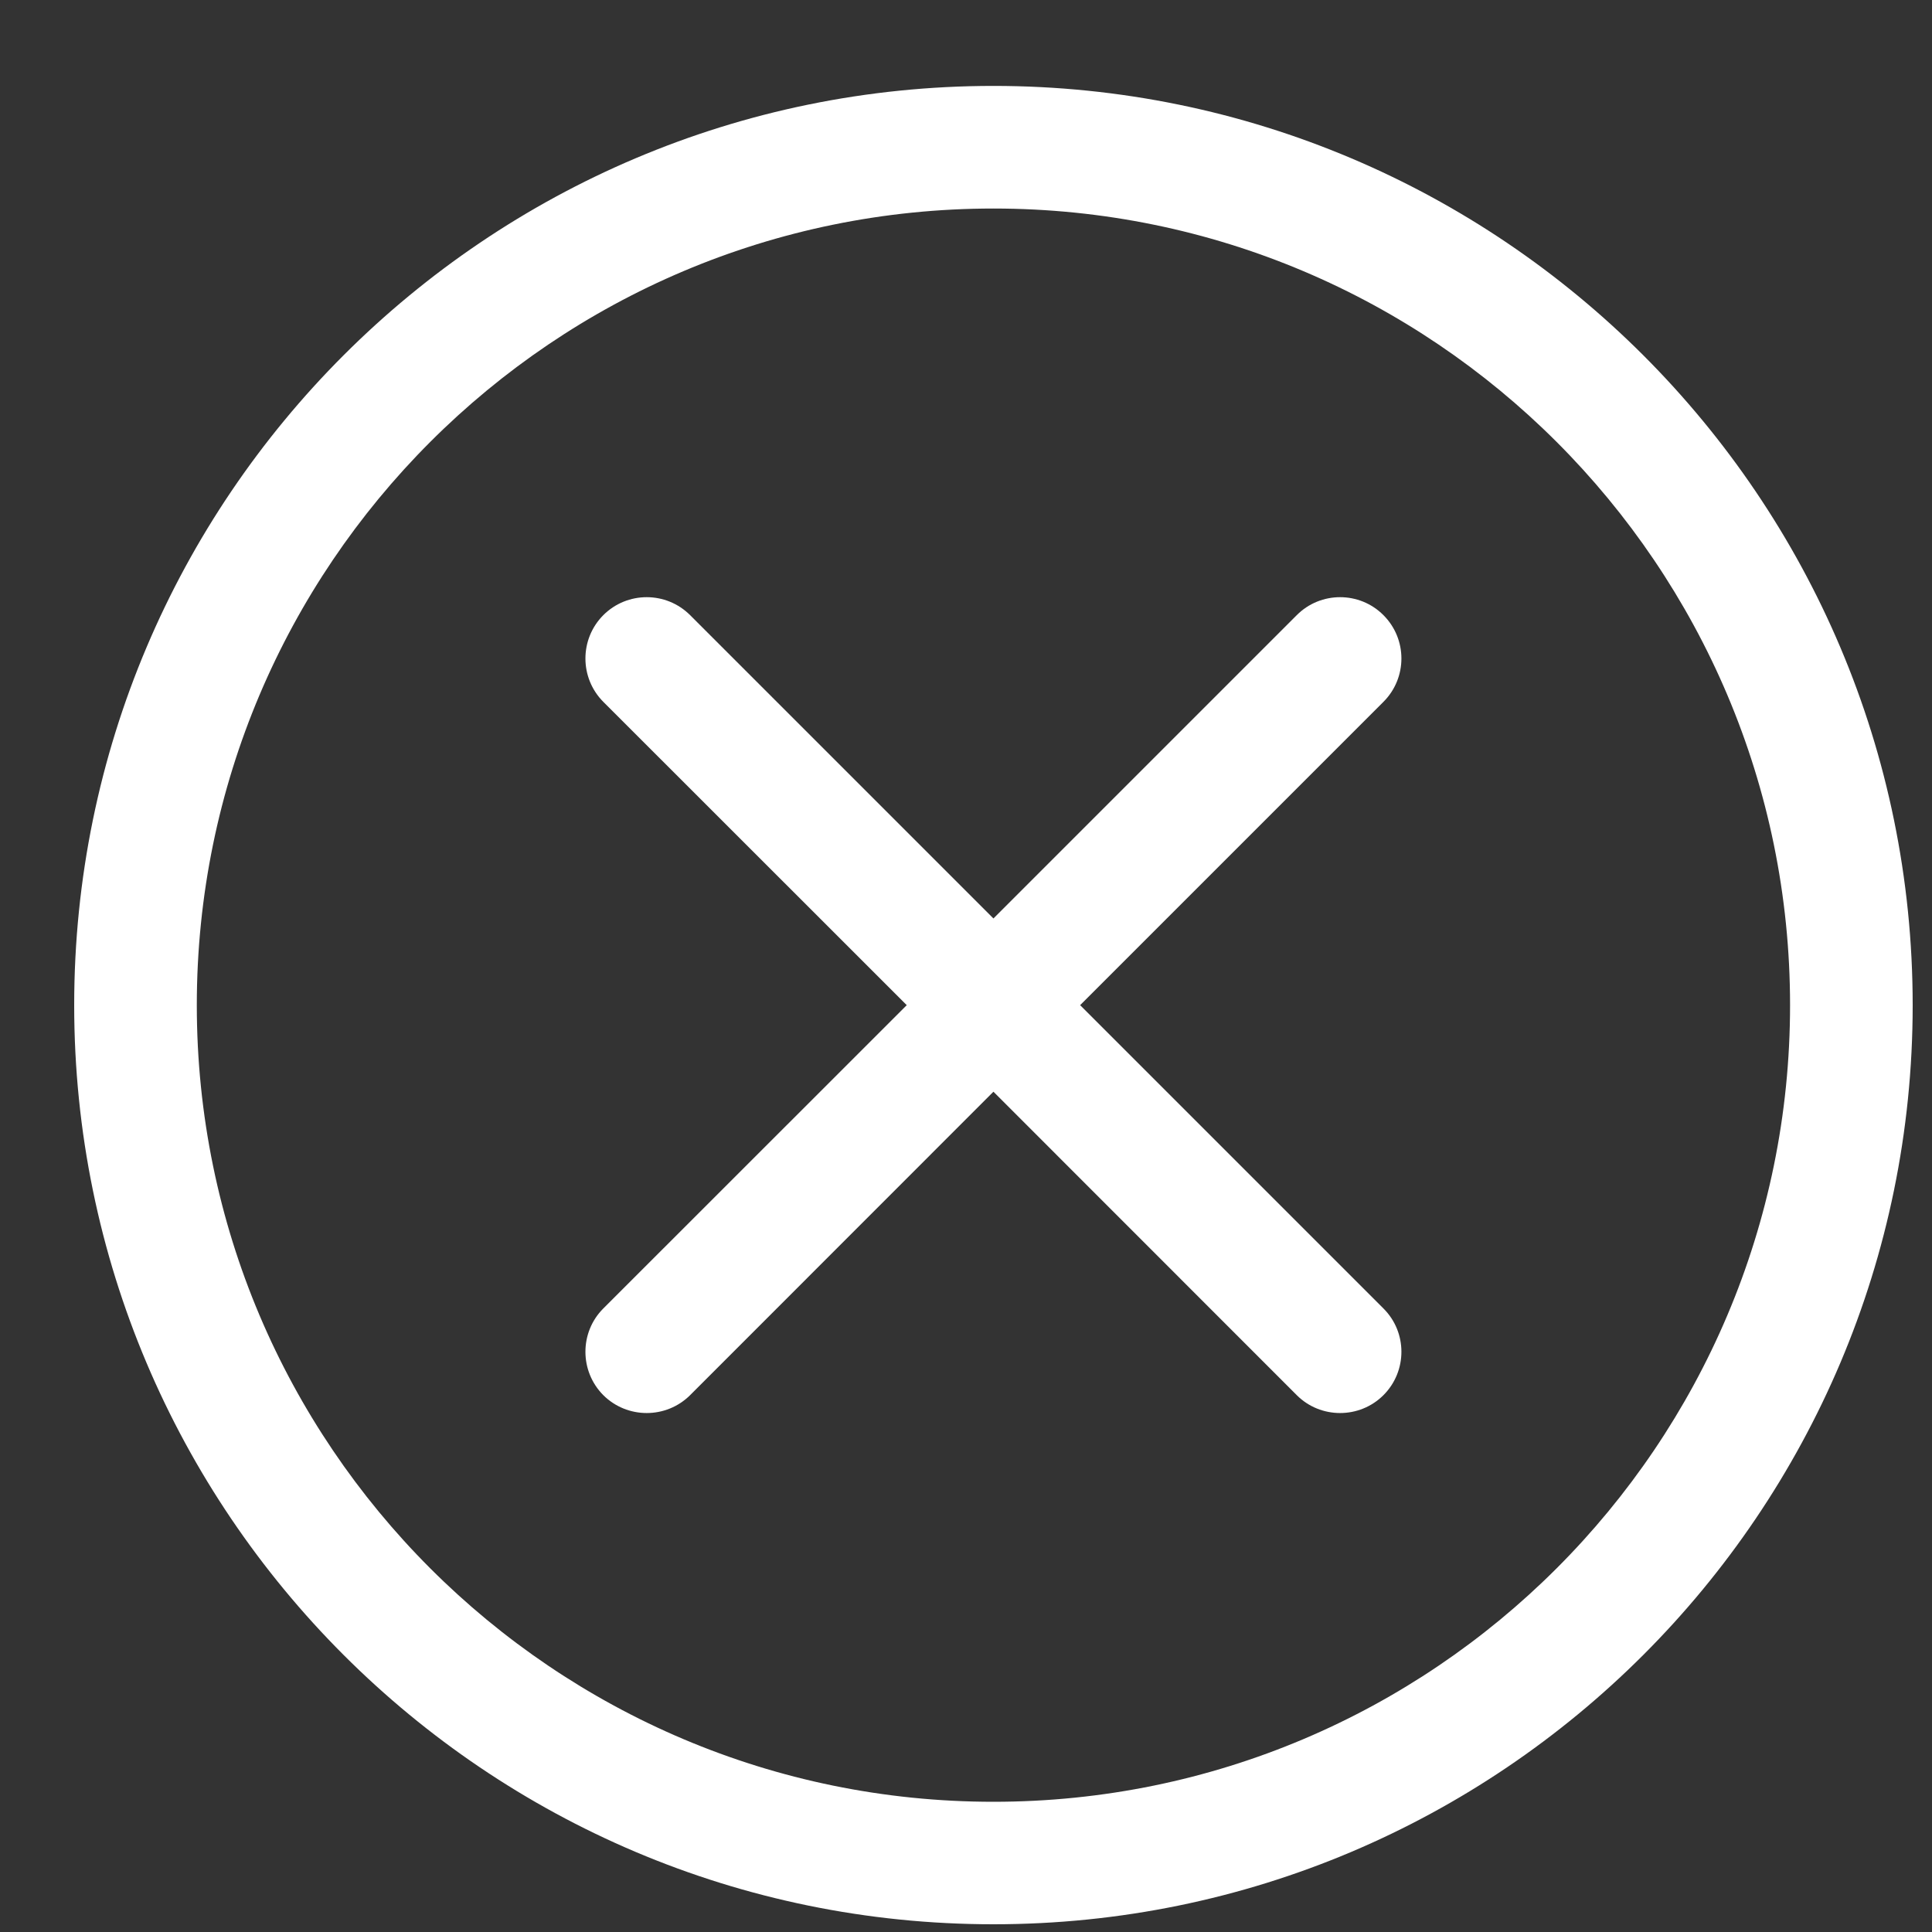 <svg width="15" height="15" viewBox="0 0 15 15" fill="none" xmlns="http://www.w3.org/2000/svg">
<rect x="0" y="0" width="15" height="15" fill="#333333" stroke="none"/>
<path fill-rule="evenodd" clip-rule="evenodd" d="M7.713 0.667C3.774 0.667 0.576 3.865 0.576 7.804C0.576 11.742 3.774 14.94 7.713 14.94C11.652 14.94 14.85 11.742 14.85 7.804C14.85 3.865 11.652 0.667 7.713 0.667ZM7.713 1.619C11.127 1.619 13.898 4.39 13.898 7.804C13.898 11.217 11.127 13.989 7.713 13.989C4.299 13.989 1.528 11.217 1.528 7.804C1.528 4.39 4.299 1.619 7.713 1.619Z" fill="white"/>
<path fill-rule="evenodd" clip-rule="evenodd" d="M7.713 7.131L5.358 4.776C5.172 4.59 4.87 4.59 4.684 4.776C4.499 4.962 4.499 5.263 4.684 5.449L7.04 7.804L4.684 10.159C4.499 10.344 4.499 10.646 4.684 10.832C4.87 11.017 5.172 11.017 5.358 10.832L7.713 8.476L10.068 10.832C10.253 11.017 10.556 11.017 10.741 10.832C10.927 10.646 10.927 10.344 10.741 10.159L8.386 7.804L10.741 5.449C10.927 5.263 10.927 4.962 10.741 4.776C10.556 4.59 10.253 4.59 10.068 4.776L7.713 7.131Z" fill="white"/>
</svg>
